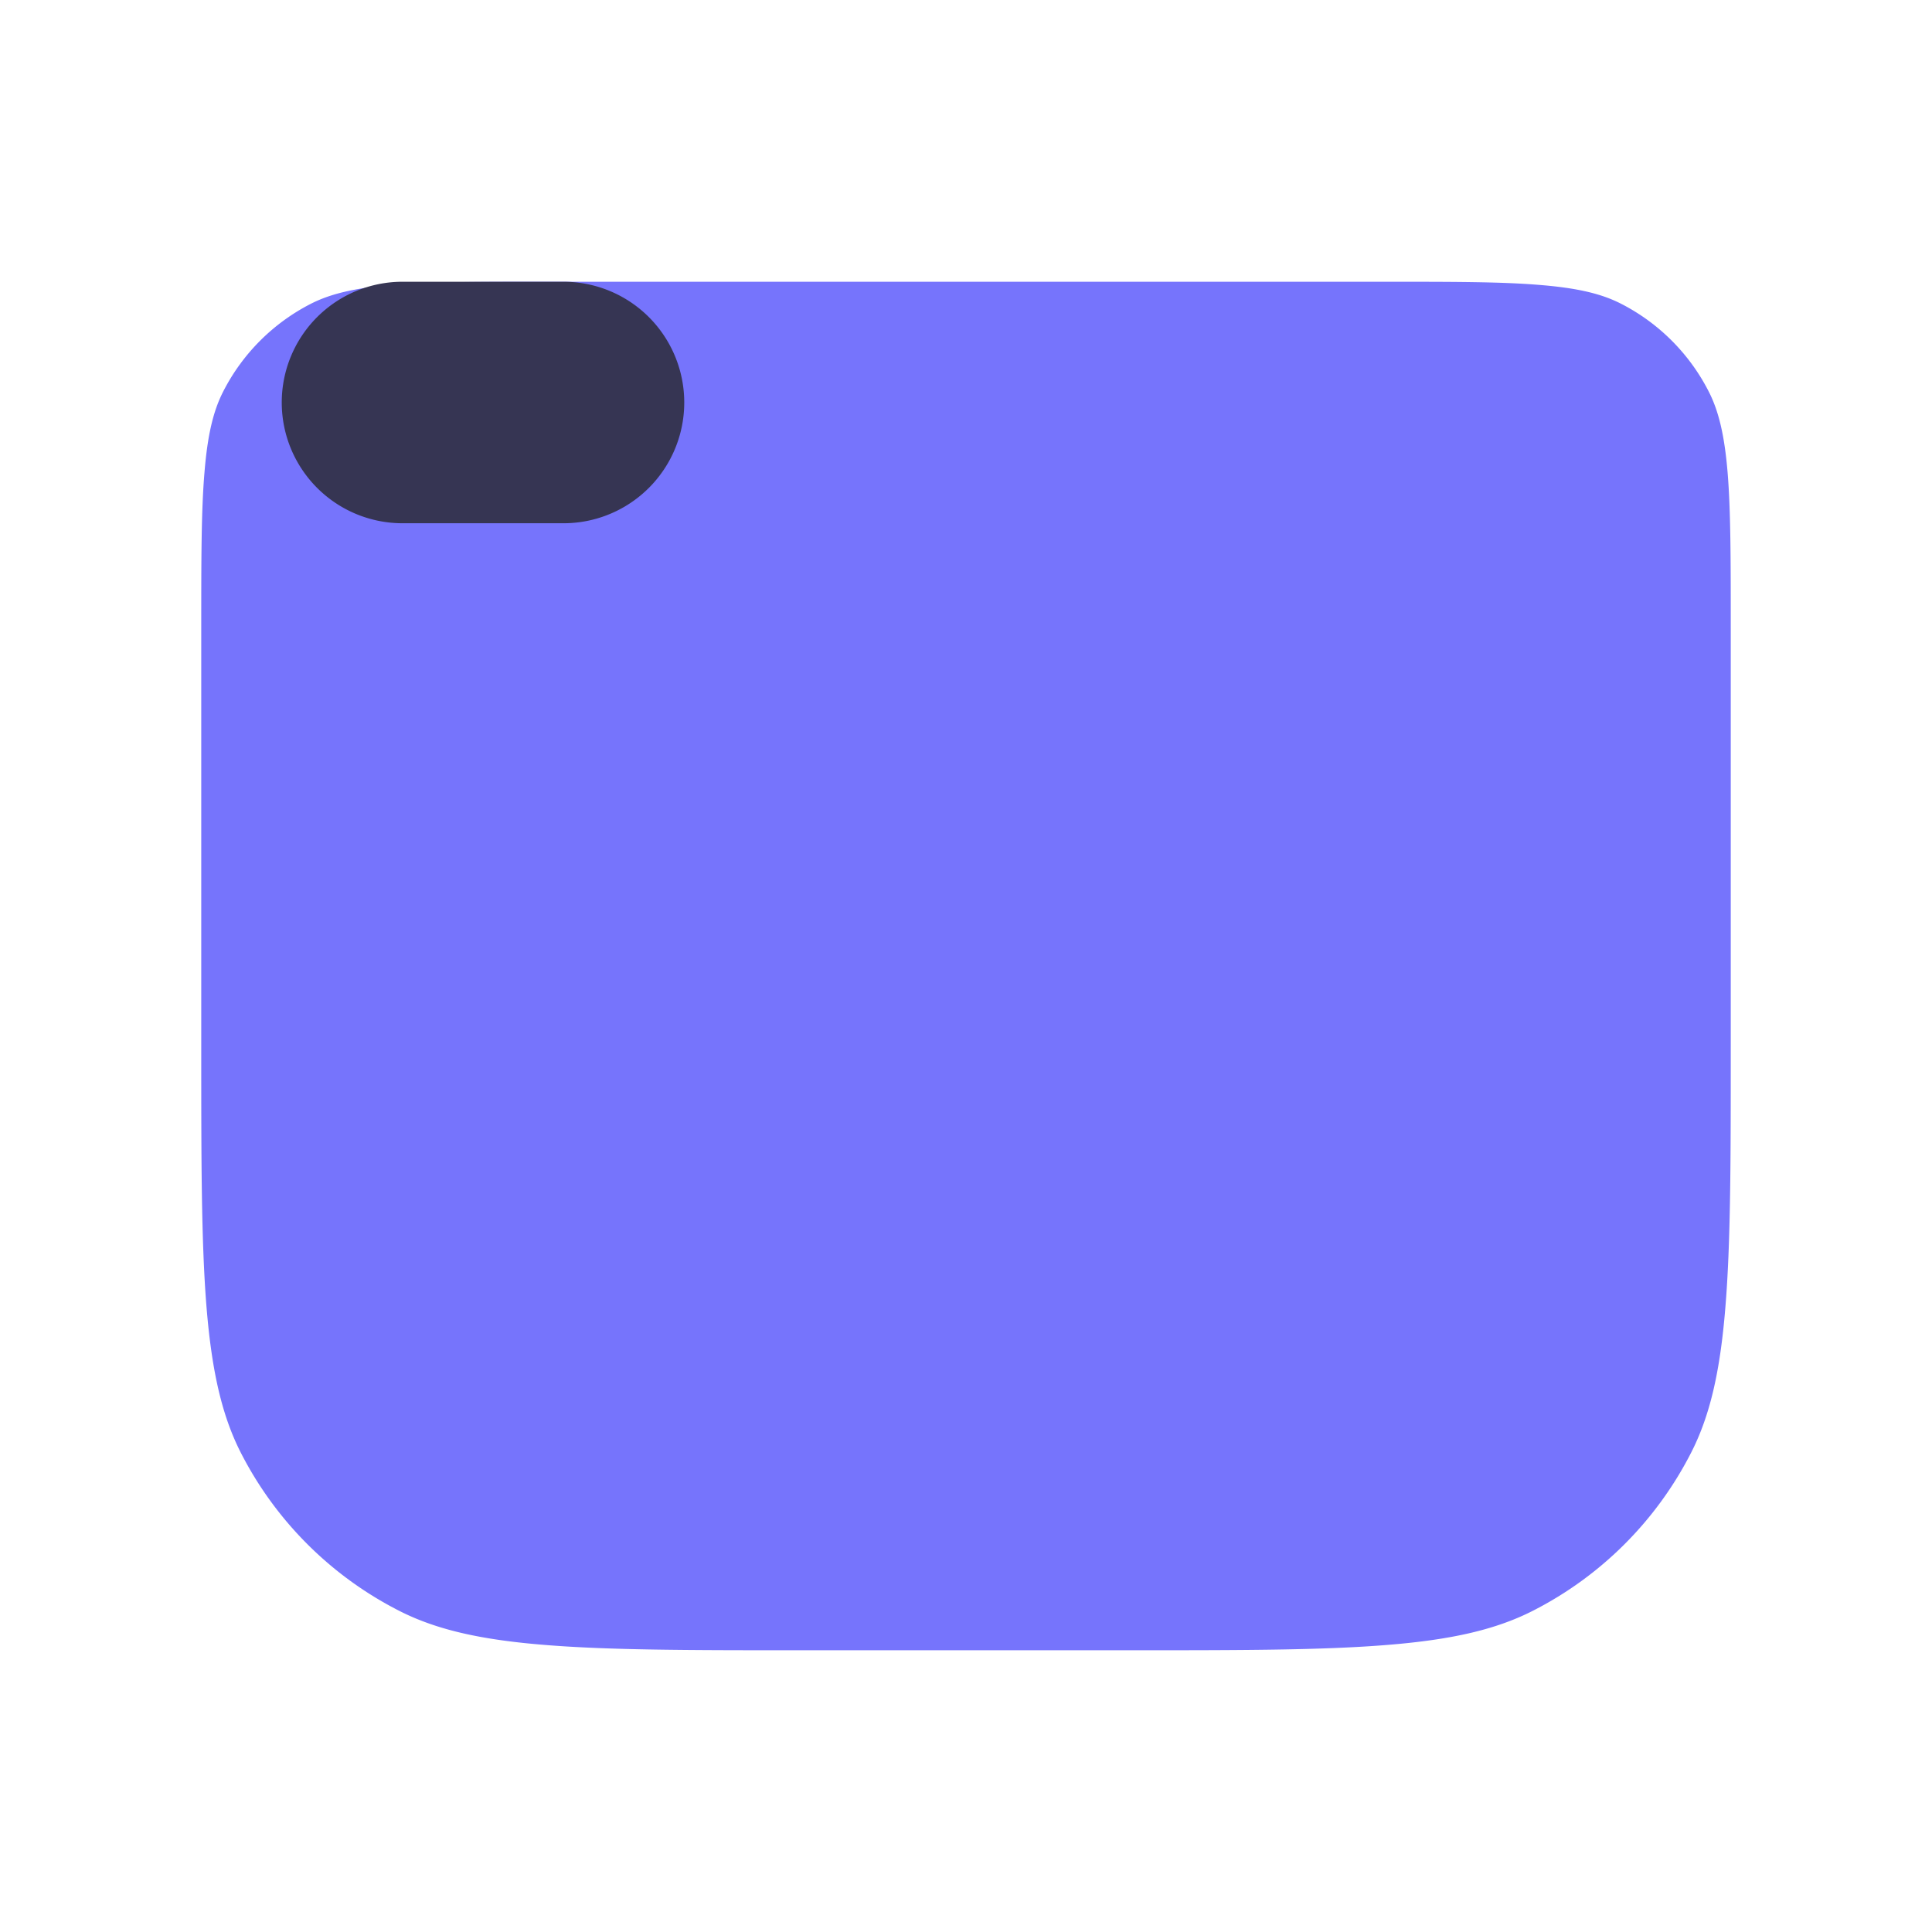 <?xml version="1.0" standalone="no"?><!DOCTYPE svg PUBLIC "-//W3C//DTD SVG 1.1//EN" "http://www.w3.org/Graphics/SVG/1.1/DTD/svg11.dtd"><svg class="icon" width="200px" height="200.00px" viewBox="0 0 1024 1024" version="1.1" xmlns="http://www.w3.org/2000/svg"><path d="M106.667 332.8c0-36.181 0-62.08 1.707-82.347 1.621-20.011 4.693-32.683 9.899-42.88a106.667 106.667 0 0 1 46.635-46.635c10.197-5.163 22.869-8.277 42.88-9.941C228.053 149.333 253.952 149.333 290.133 149.333h443.733c36.181 0 62.037 0 82.347 1.707 20.011 1.621 32.683 4.693 42.88 9.899a106.667 106.667 0 0 1 46.592 46.635c5.205 10.197 8.32 22.869 9.984 42.88 1.664 20.267 1.664 46.165 1.664 82.347V554.667c0 60.075 0 103.893-2.859 138.368-2.773 34.261-8.235 57.472-18.091 76.8a192 192 0 0 1-83.883 83.883c-19.328 9.856-42.539 15.317-76.8 18.091-34.475 2.859-78.293 2.859-138.368 2.859h-170.667c-60.075 0-103.893 0-138.368-2.859-34.261-2.773-57.472-8.235-76.8-18.091a192 192 0 0 1-83.925-83.883c-9.813-19.328-15.275-42.539-18.091-76.8C106.667 658.56 106.667 614.741 106.667 554.667V332.8z" fill="#7674FC" /><path d="M149.333 213.333A64 64 0 0 1 213.333 149.333h85.333a64 64 0 1 1 0 128H213.333A64 64 0 0 1 149.333 213.333z" fill="#363553" /></svg>